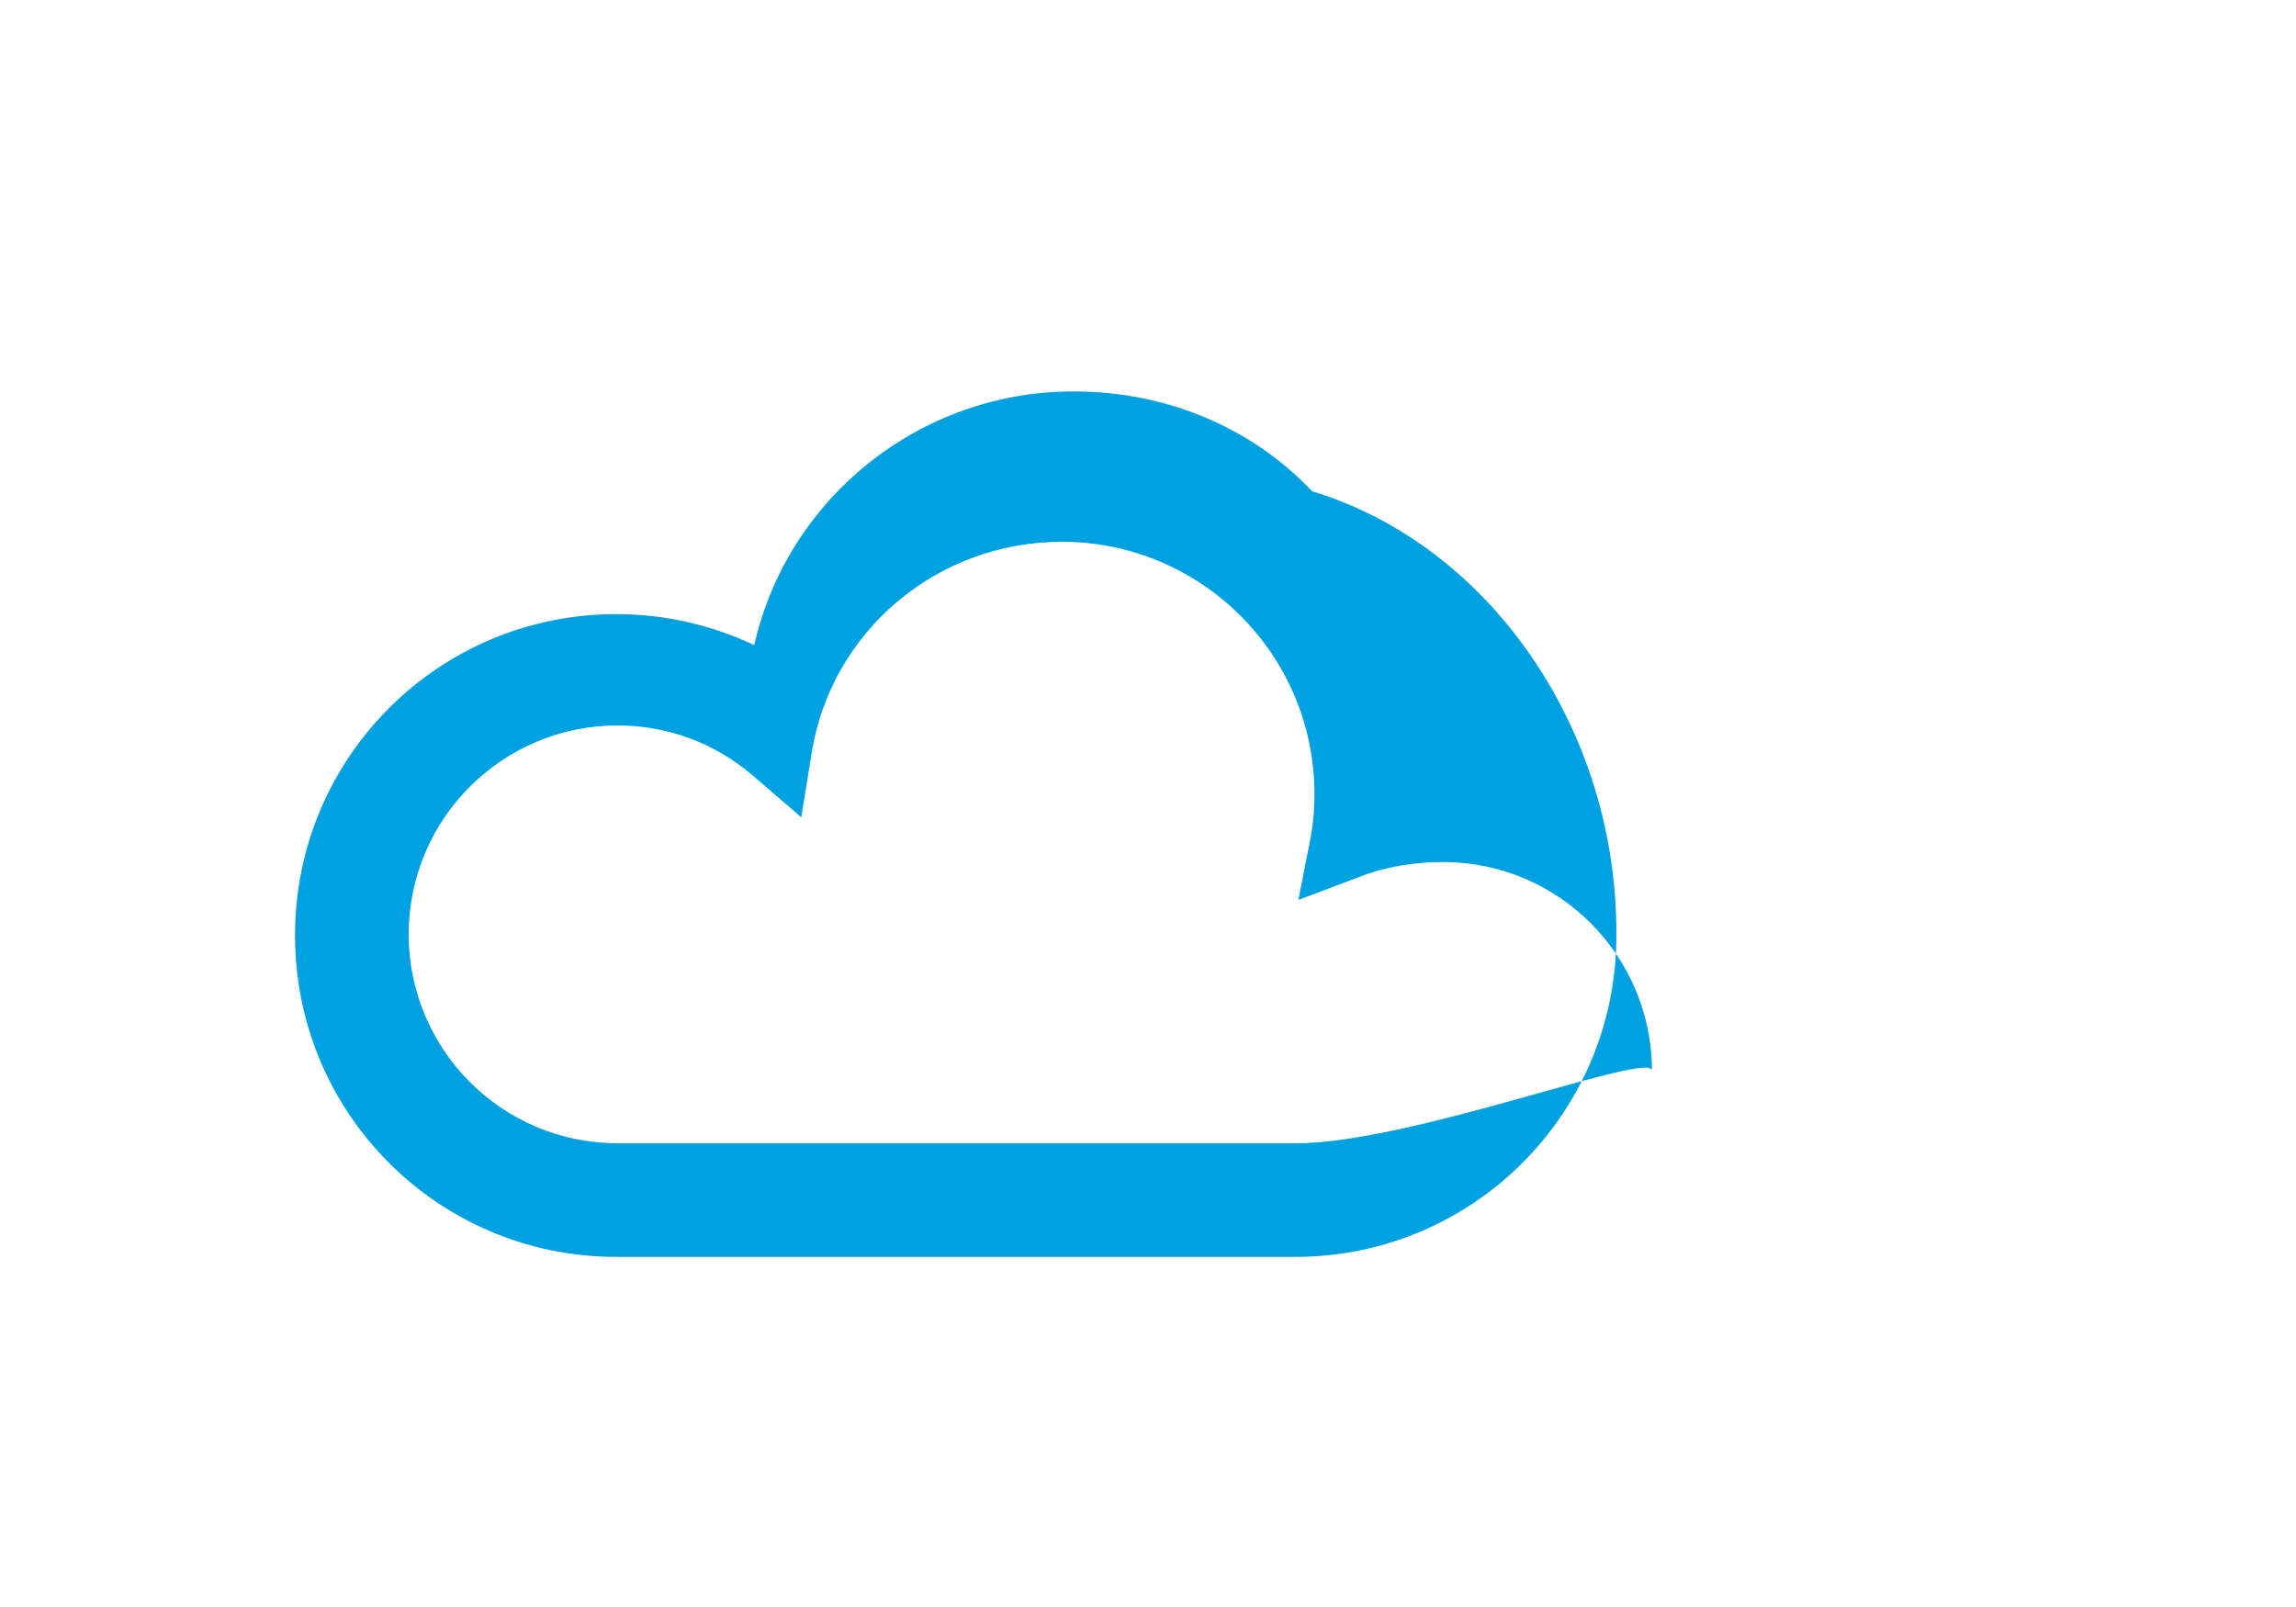 <?xml version="1.0" encoding="UTF-8"?>
<svg xmlns="http://www.w3.org/2000/svg" viewBox="0 0 200 140" width="200" height="140">
  <path fill="#00A1E0" d="M114.3,42.8c-5.2-5.5-12.6-8.7-20.8-8.7c-13.4,0-24.9,9.3-27.8,22.1c-3.6-1.7-7.7-2.7-12-2.7 c-15.5,0-28,12.5-28,28c0,15.5,12.5,28,28,28h59.1c15.5,0,28-12.5,28-28C140.9,63.6,129.8,47.5,114.3,42.8z M112.9,99.6H53.8 c-10.1,0-18.2-8.2-18.2-18.2c0-10.1,8.2-18.2,18.2-18.2c4.3,0,8.4,1.5,11.7,4.3l4.3,3.7l0.9-5.6c1.7-10.6,10.9-18.4,21.8-18.4 c12.1,0,22,9.8,22,22c0,1.2-0.1,2.4-0.3,3.6l-1.1,5.6l5.3-2c2.3-0.9,4.8-1.3,7.3-1.3c10.1,0,18.2,8.2,18.2,18.2 C144,91.4,123,99.6,112.9,99.6z"/>
</svg>

